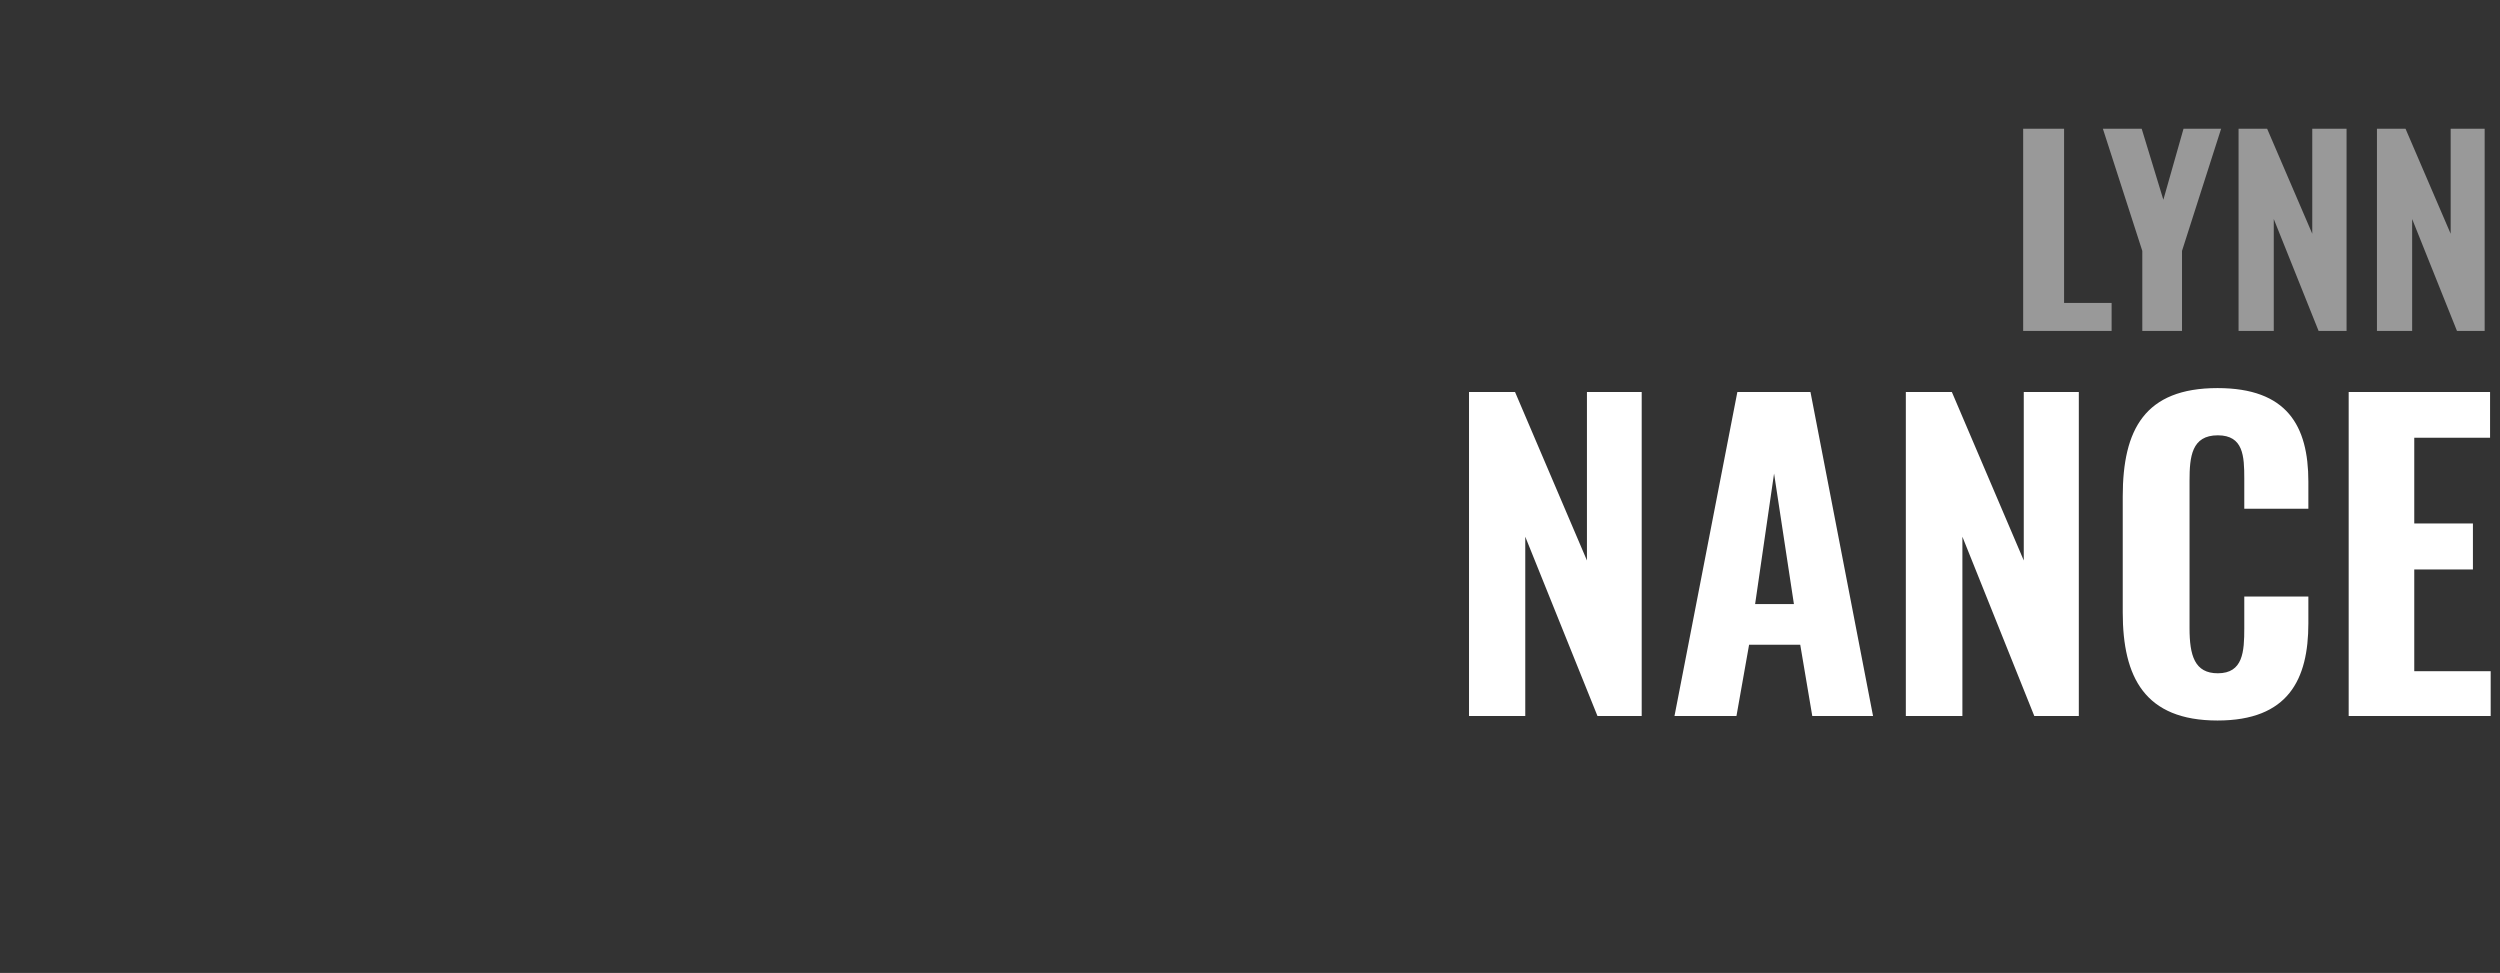 <?xml version="1.0" standalone="no"?><!DOCTYPE svg PUBLIC "-//W3C//DTD SVG 1.1//EN" "http://www.w3.org/Graphics/SVG/1.1/DTD/svg11.dtd"><svg xmlns="http://www.w3.org/2000/svg" version="1.1" width="831px" height="323.4px" viewBox="0 -11 831 323.4" style="top:-11px"><rect x="0" y="-11" width="831" height="323.4" fill="#333333" stroke="none"/><desc>LYNN NANCE</desc><defs/><g id="Polygon83492"><path d="m488.3 119.3l15.3 0l23.9 56l0-56l18.2 0l0 107.7l-14.7 0l-24-59.6l0 59.6l-18.7 0l0-107.7zm89.2 0l24.3 0l20.8 107.7l-20.2 0l-4-23.7l-17 0l-4.2 23.7l-20.6 0l20.9-107.7zm18.8 70.5l-6.6-43.4l-6.3 43.4l12.9 0zm37.2-70.5l15.3 0l23.9 56l0-56l18.3 0l0 107.7l-14.8 0l-23.9-59.6l0 59.6l-18.8 0l0-107.7zm72.1 73.3c0 0 0-38.6 0-38.6c0-22.2 7.3-36 31.5-36c23.1 0 30.2 12.5 30.2 31.1c-.01-.02 0 9 0 9l-21.3 0c0 0 .01-9.95 0-10c0-7.5-.3-14.4-8.8-14.4c-8.7 0-9.4 7.1-9.4 15.1c0 0 0 49 0 49c0 9.1 1.7 15 9.4 15c8.4 0 8.8-7.2 8.8-15c.01-.04 0-10.5 0-10.5l21.3 0c0 0-.01 8.86 0 8.9c0 18.7-6.7 32.3-30.2 32.3c-24.2 0-31.5-14.4-31.5-35.9zm75.1-73.3l47 0l0 15.2l-25.2 0l0 28.5l19.5 0l0 15.3l-19.5 0l0 33.8l25.4 0l0 14.9l-47.2 0l0-107.7z" stroke="none" fill="#ffffff"/></g><g id="Polygon83491"><path d="m672.5 31.8l13.6 0l0 57.9l15.8 0l0 9.3l-29.4 0l0-67.2zm39.6 40.6l-13.1-40.6l12.9 0l7.2 23.6l6.7-23.6l12.5 0l-13 40.6l0 26.6l-13.2 0l0-26.6zm32-40.6l9.5 0l15 34.9l0-34.9l11.4 0l0 67.2l-9.3 0l-14.9-37.2l0 37.2l-11.7 0l0-67.2zm46 0l9.5 0l15 34.9l0-34.9l11.3 0l0 67.2l-9.2 0l-14.9-37.2l0 37.2l-11.7 0l0-67.2z" stroke="none" fill="#999999"/></g></svg>